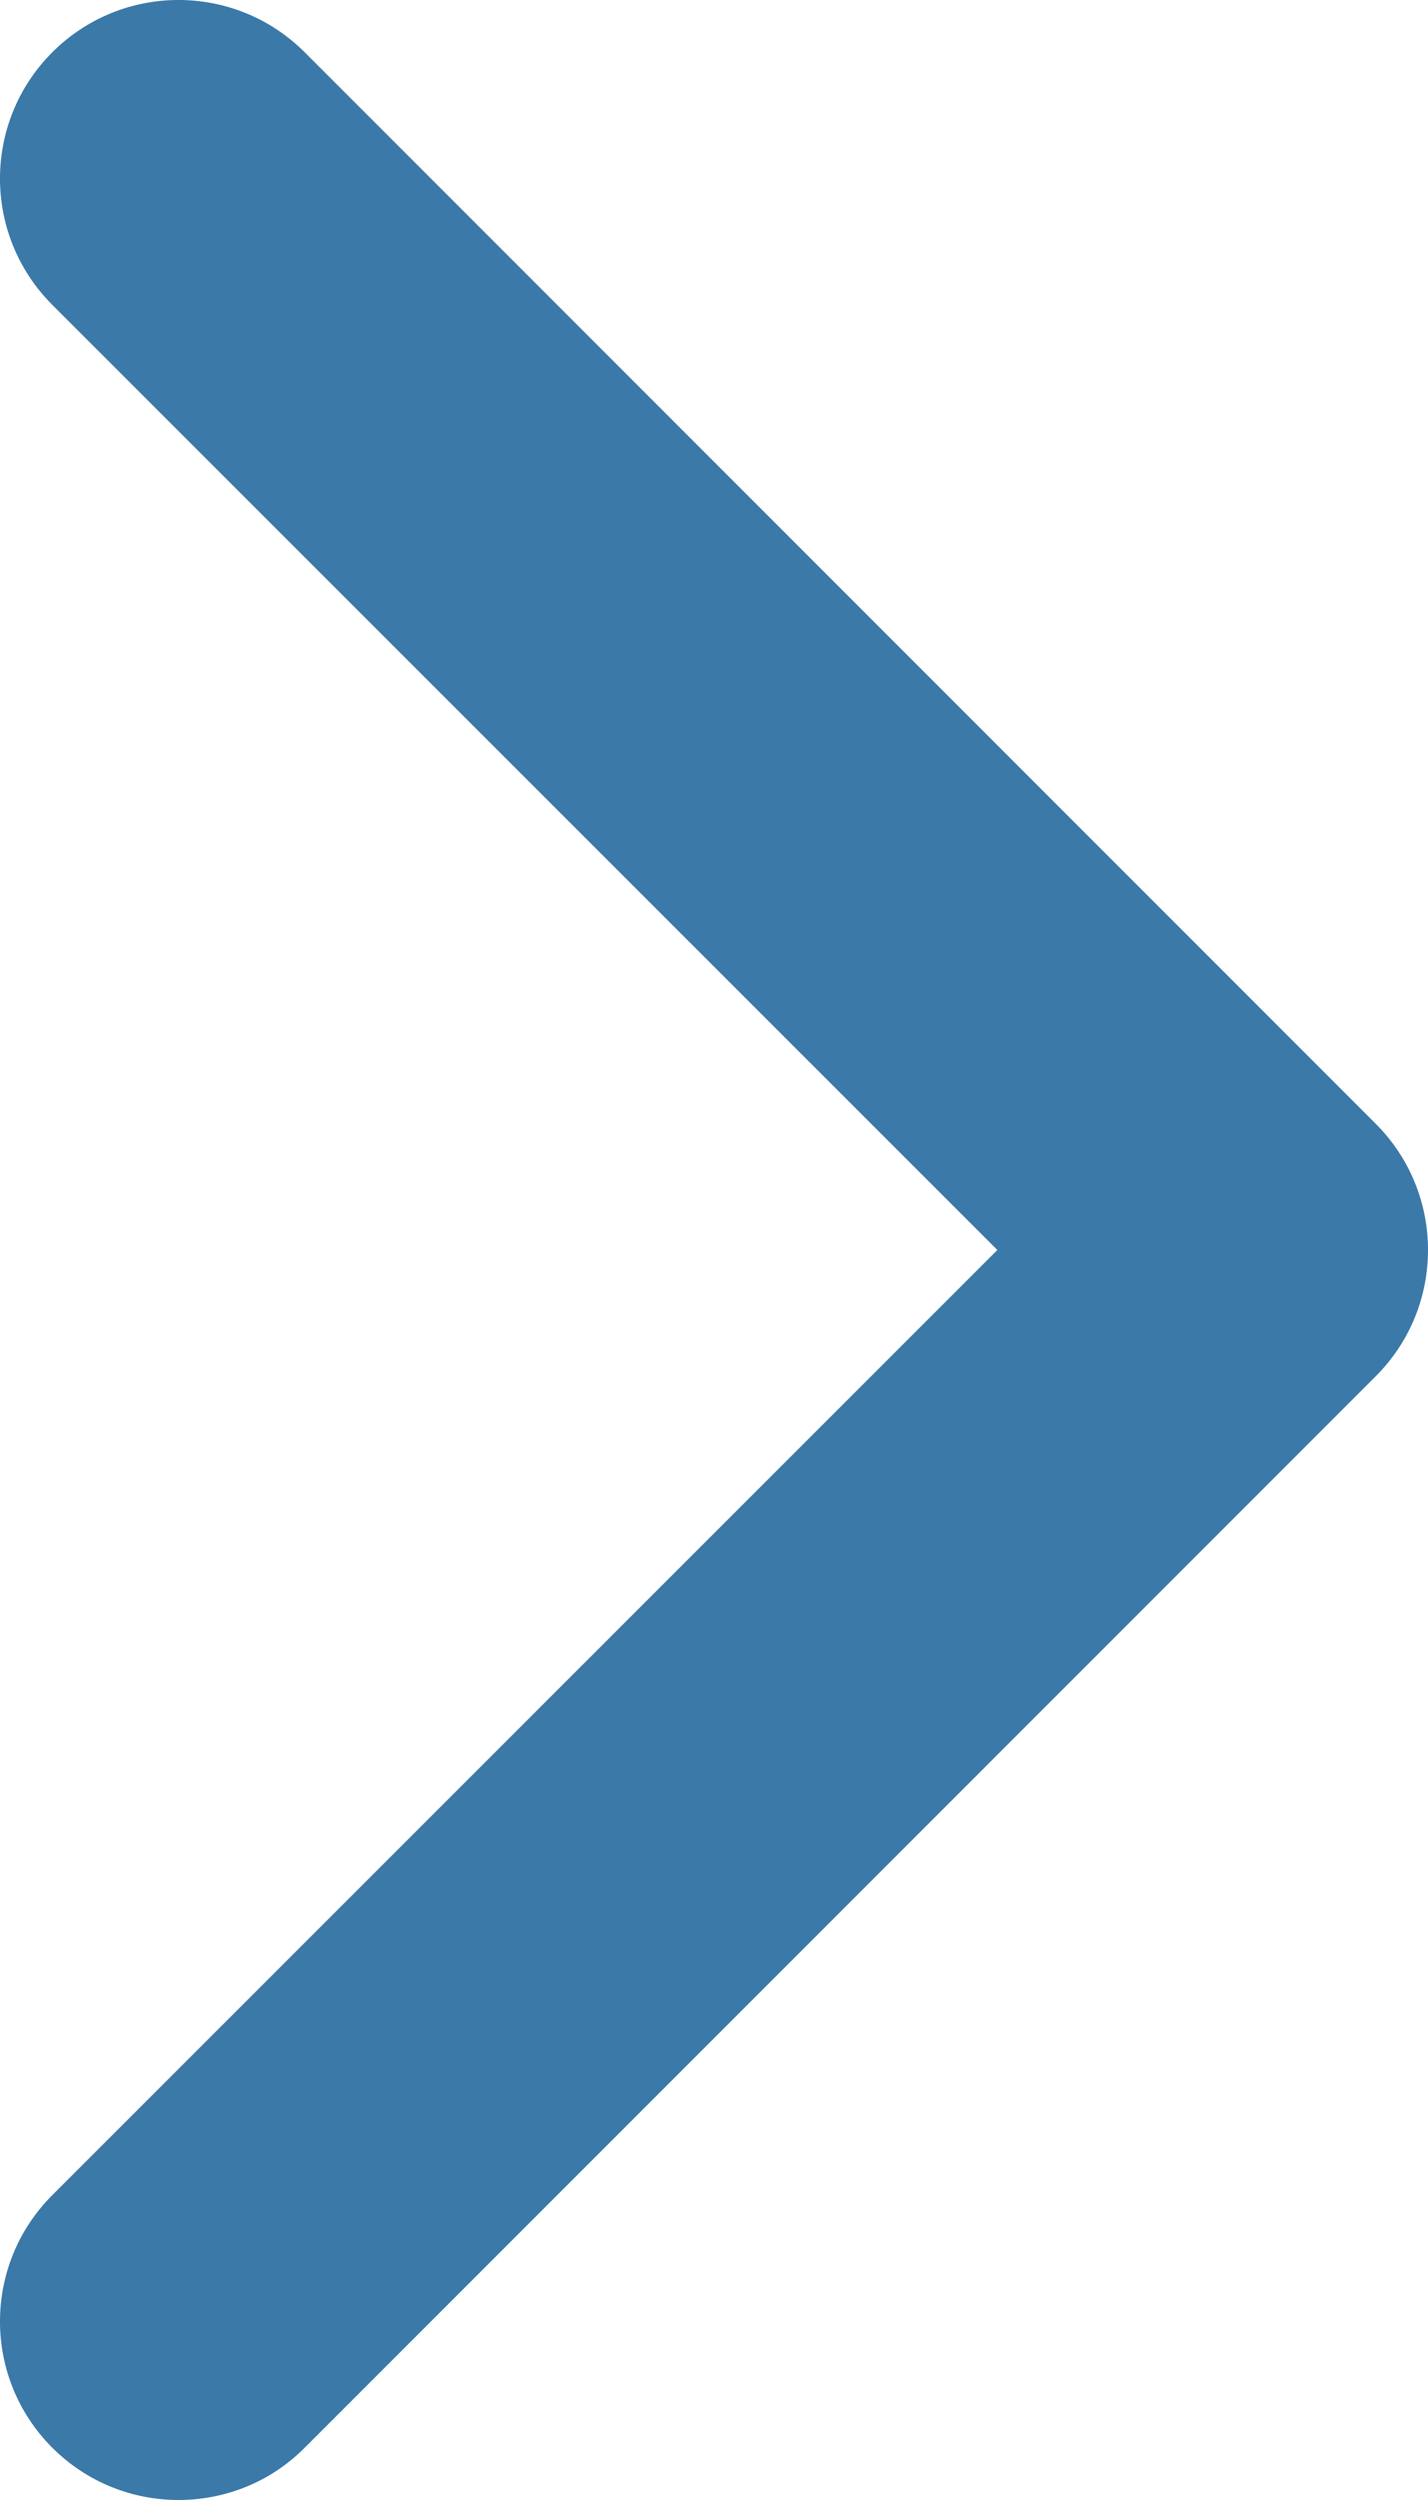 <?xml version="1.0" encoding="UTF-8"?>
<svg width="28px" height="49px" viewBox="0 0 28 49" version="1.1" xmlns="http://www.w3.org/2000/svg" xmlns:xlink="http://www.w3.org/1999/xlink">
    <title>Path</title>
    <g id="Page-1" stroke="none" stroke-width="1" fill="none" fill-rule="evenodd">
        <g id="8665195_chevron_right_icon" fill="#3A79A8" fill-rule="nonzero">
            <path d="M3.499,49 C2.604,49 1.708,48.658 1.025,47.975 C-0.342,46.607 -0.342,44.393 1.025,43.025 L19.556,24.5 L1.025,5.975 C-0.342,4.607 -0.342,2.393 1.025,1.025 C2.393,-0.342 4.607,-0.342 5.975,1.025 L26.975,22.026 C28.342,23.393 28.342,25.608 26.975,26.975 L5.975,47.975 C5.293,48.661 4.396,49 3.499,49 Z" id="Path"></path>
        </g>
    </g>
</svg>